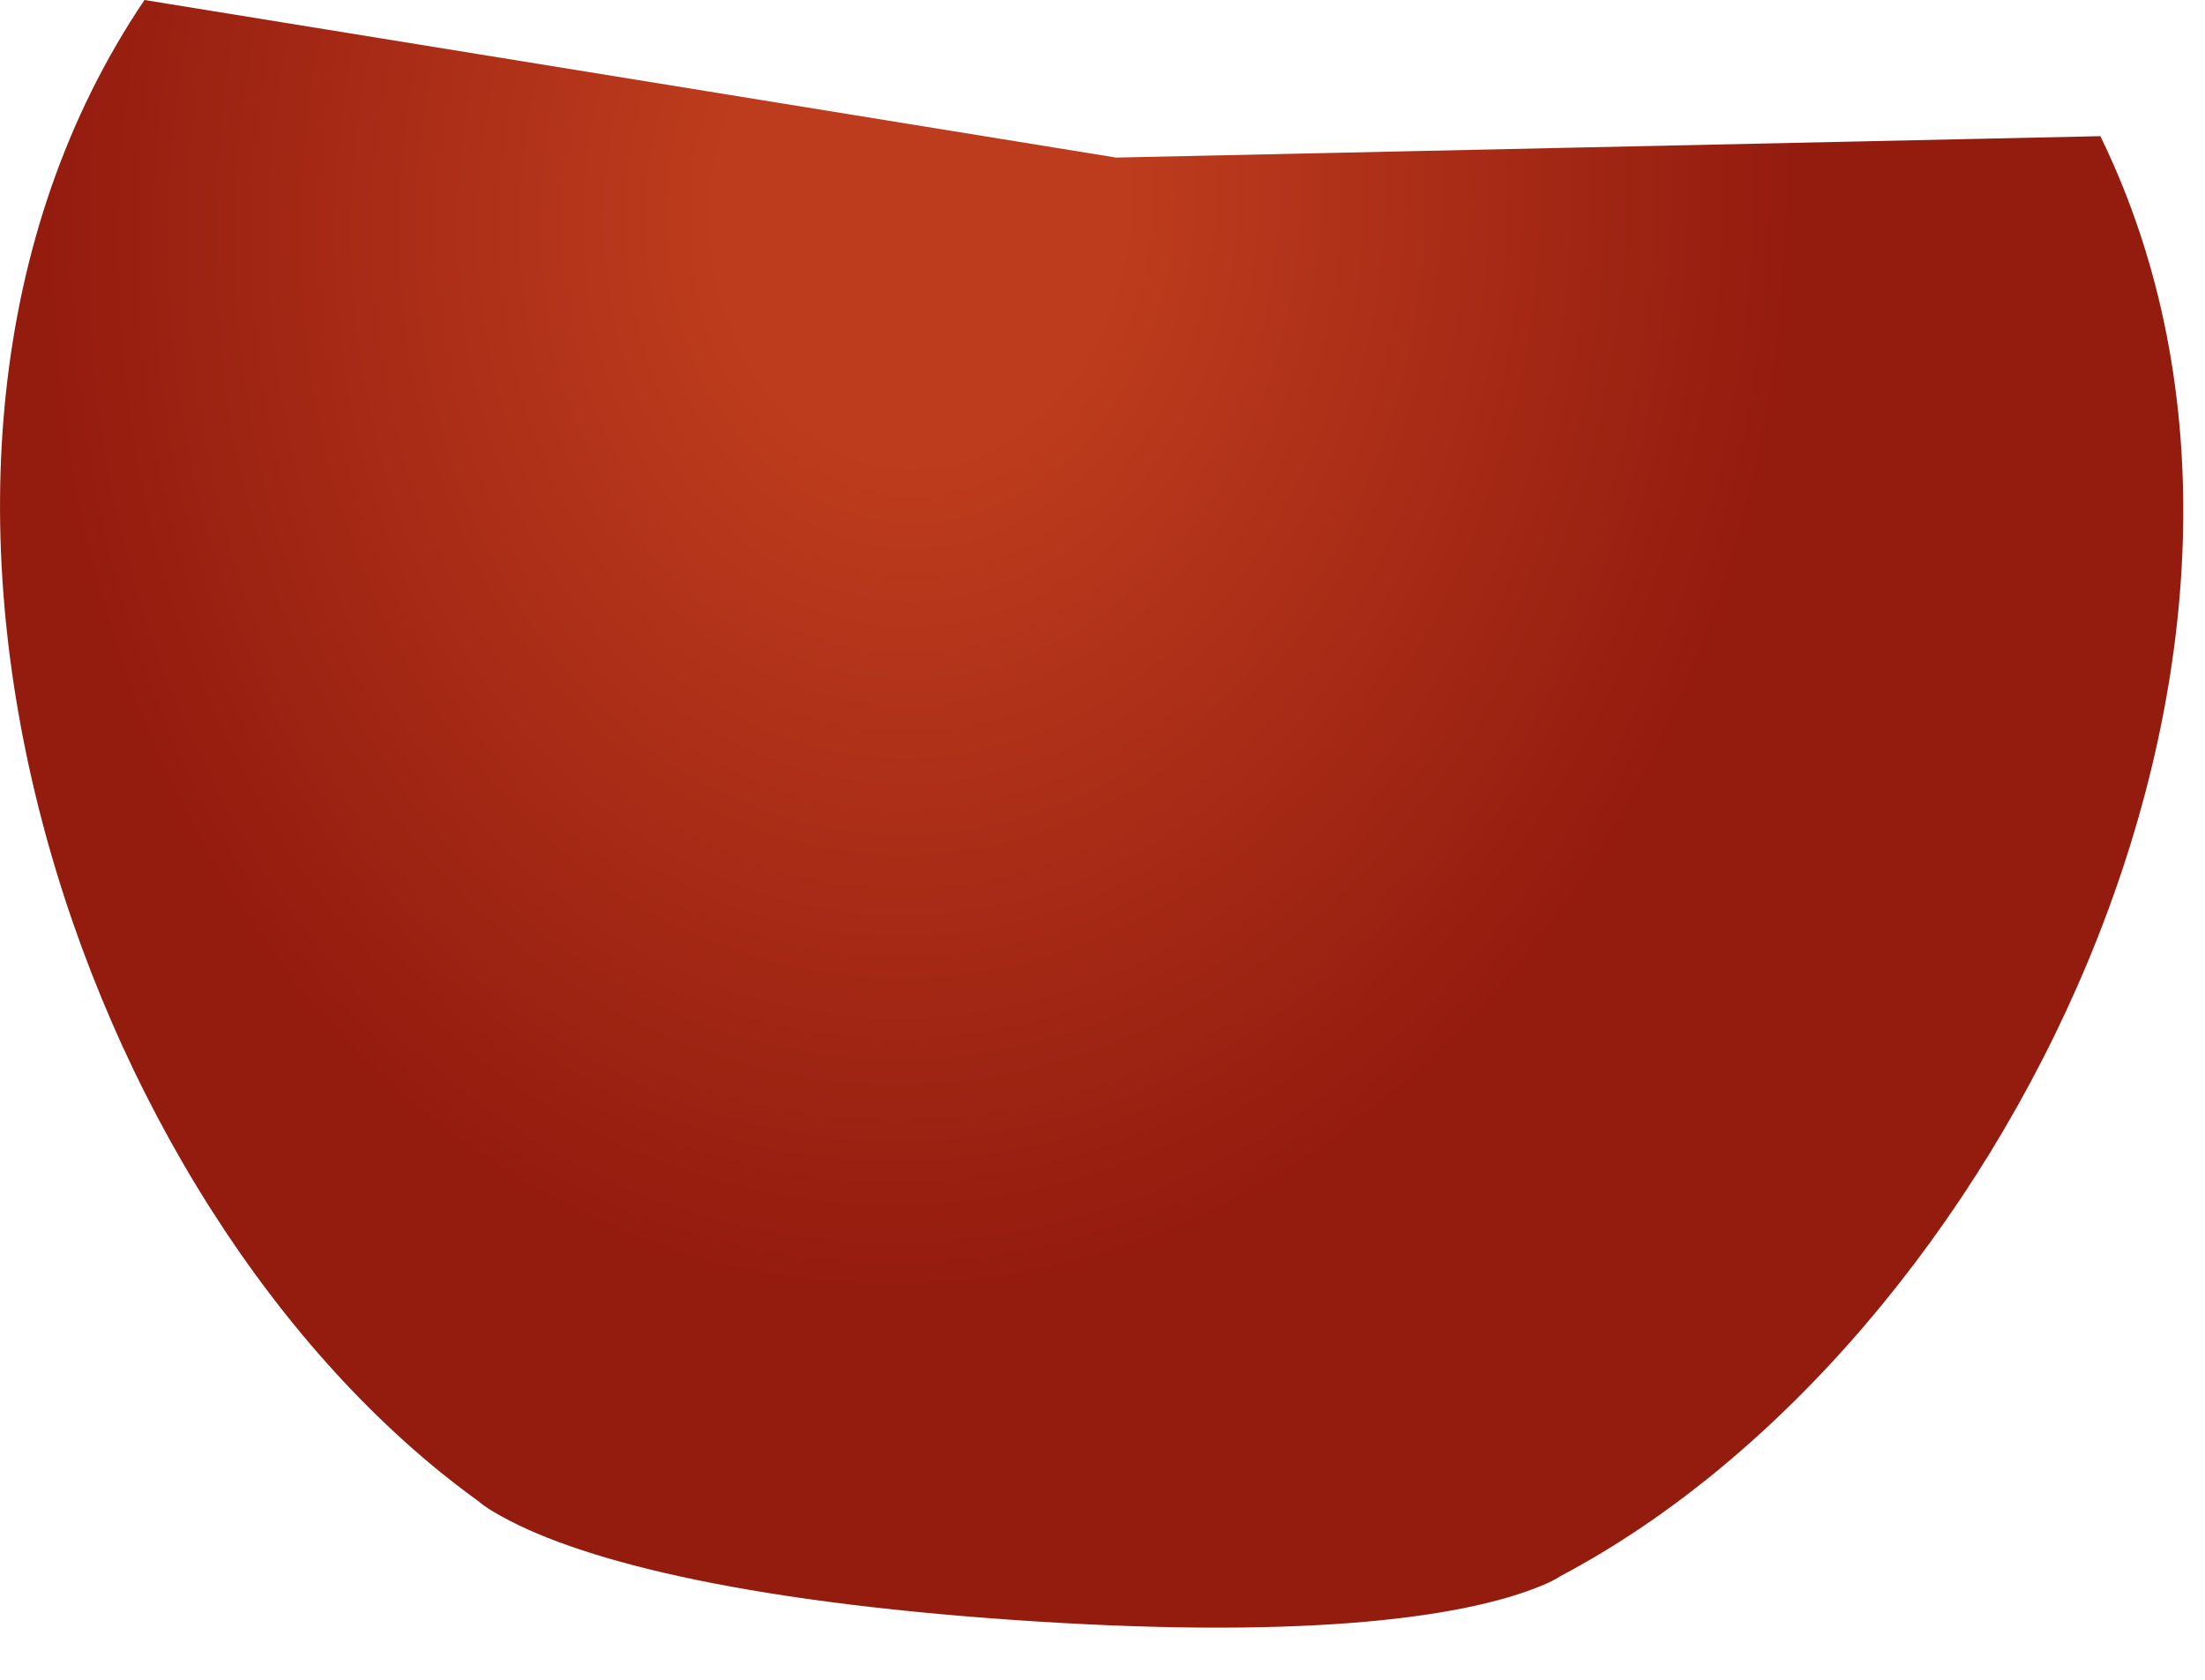 <?xml version="1.0" encoding="utf-8"?>
<svg xmlns="http://www.w3.org/2000/svg" fill="none" height="100%" overflow="visible" preserveAspectRatio="none" style="display: block;" viewBox="0 0 21 16" width="100%">
<path d="M20.004 1.297L10.63 1.501L1.376 0C-1.649 4.484 0.721 11.53 4.551 14.295C4.592 14.33 4.641 14.365 4.701 14.4C5.455 14.851 7.039 15.249 9.654 15.43C12.269 15.612 13.893 15.438 14.702 15.095C14.765 15.069 14.82 15.04 14.864 15.011C19.043 12.803 22.374 6.154 20.003 1.296L20.004 1.297Z" fill="url(#paint0_radial_0_80)" id="Vector"/>
<defs>
<radialGradient cx="0" cy="0" gradientTransform="translate(8.725 1.965) rotate(3.974) scale(8.351 10.398)" gradientUnits="userSpaceOnUse" id="paint0_radial_0_80" r="1">
<stop offset="0.23" stop-color="#BD3C1D"/>
<stop offset="1" stop-color="#941C0F"/>
</radialGradient>
</defs>
</svg>